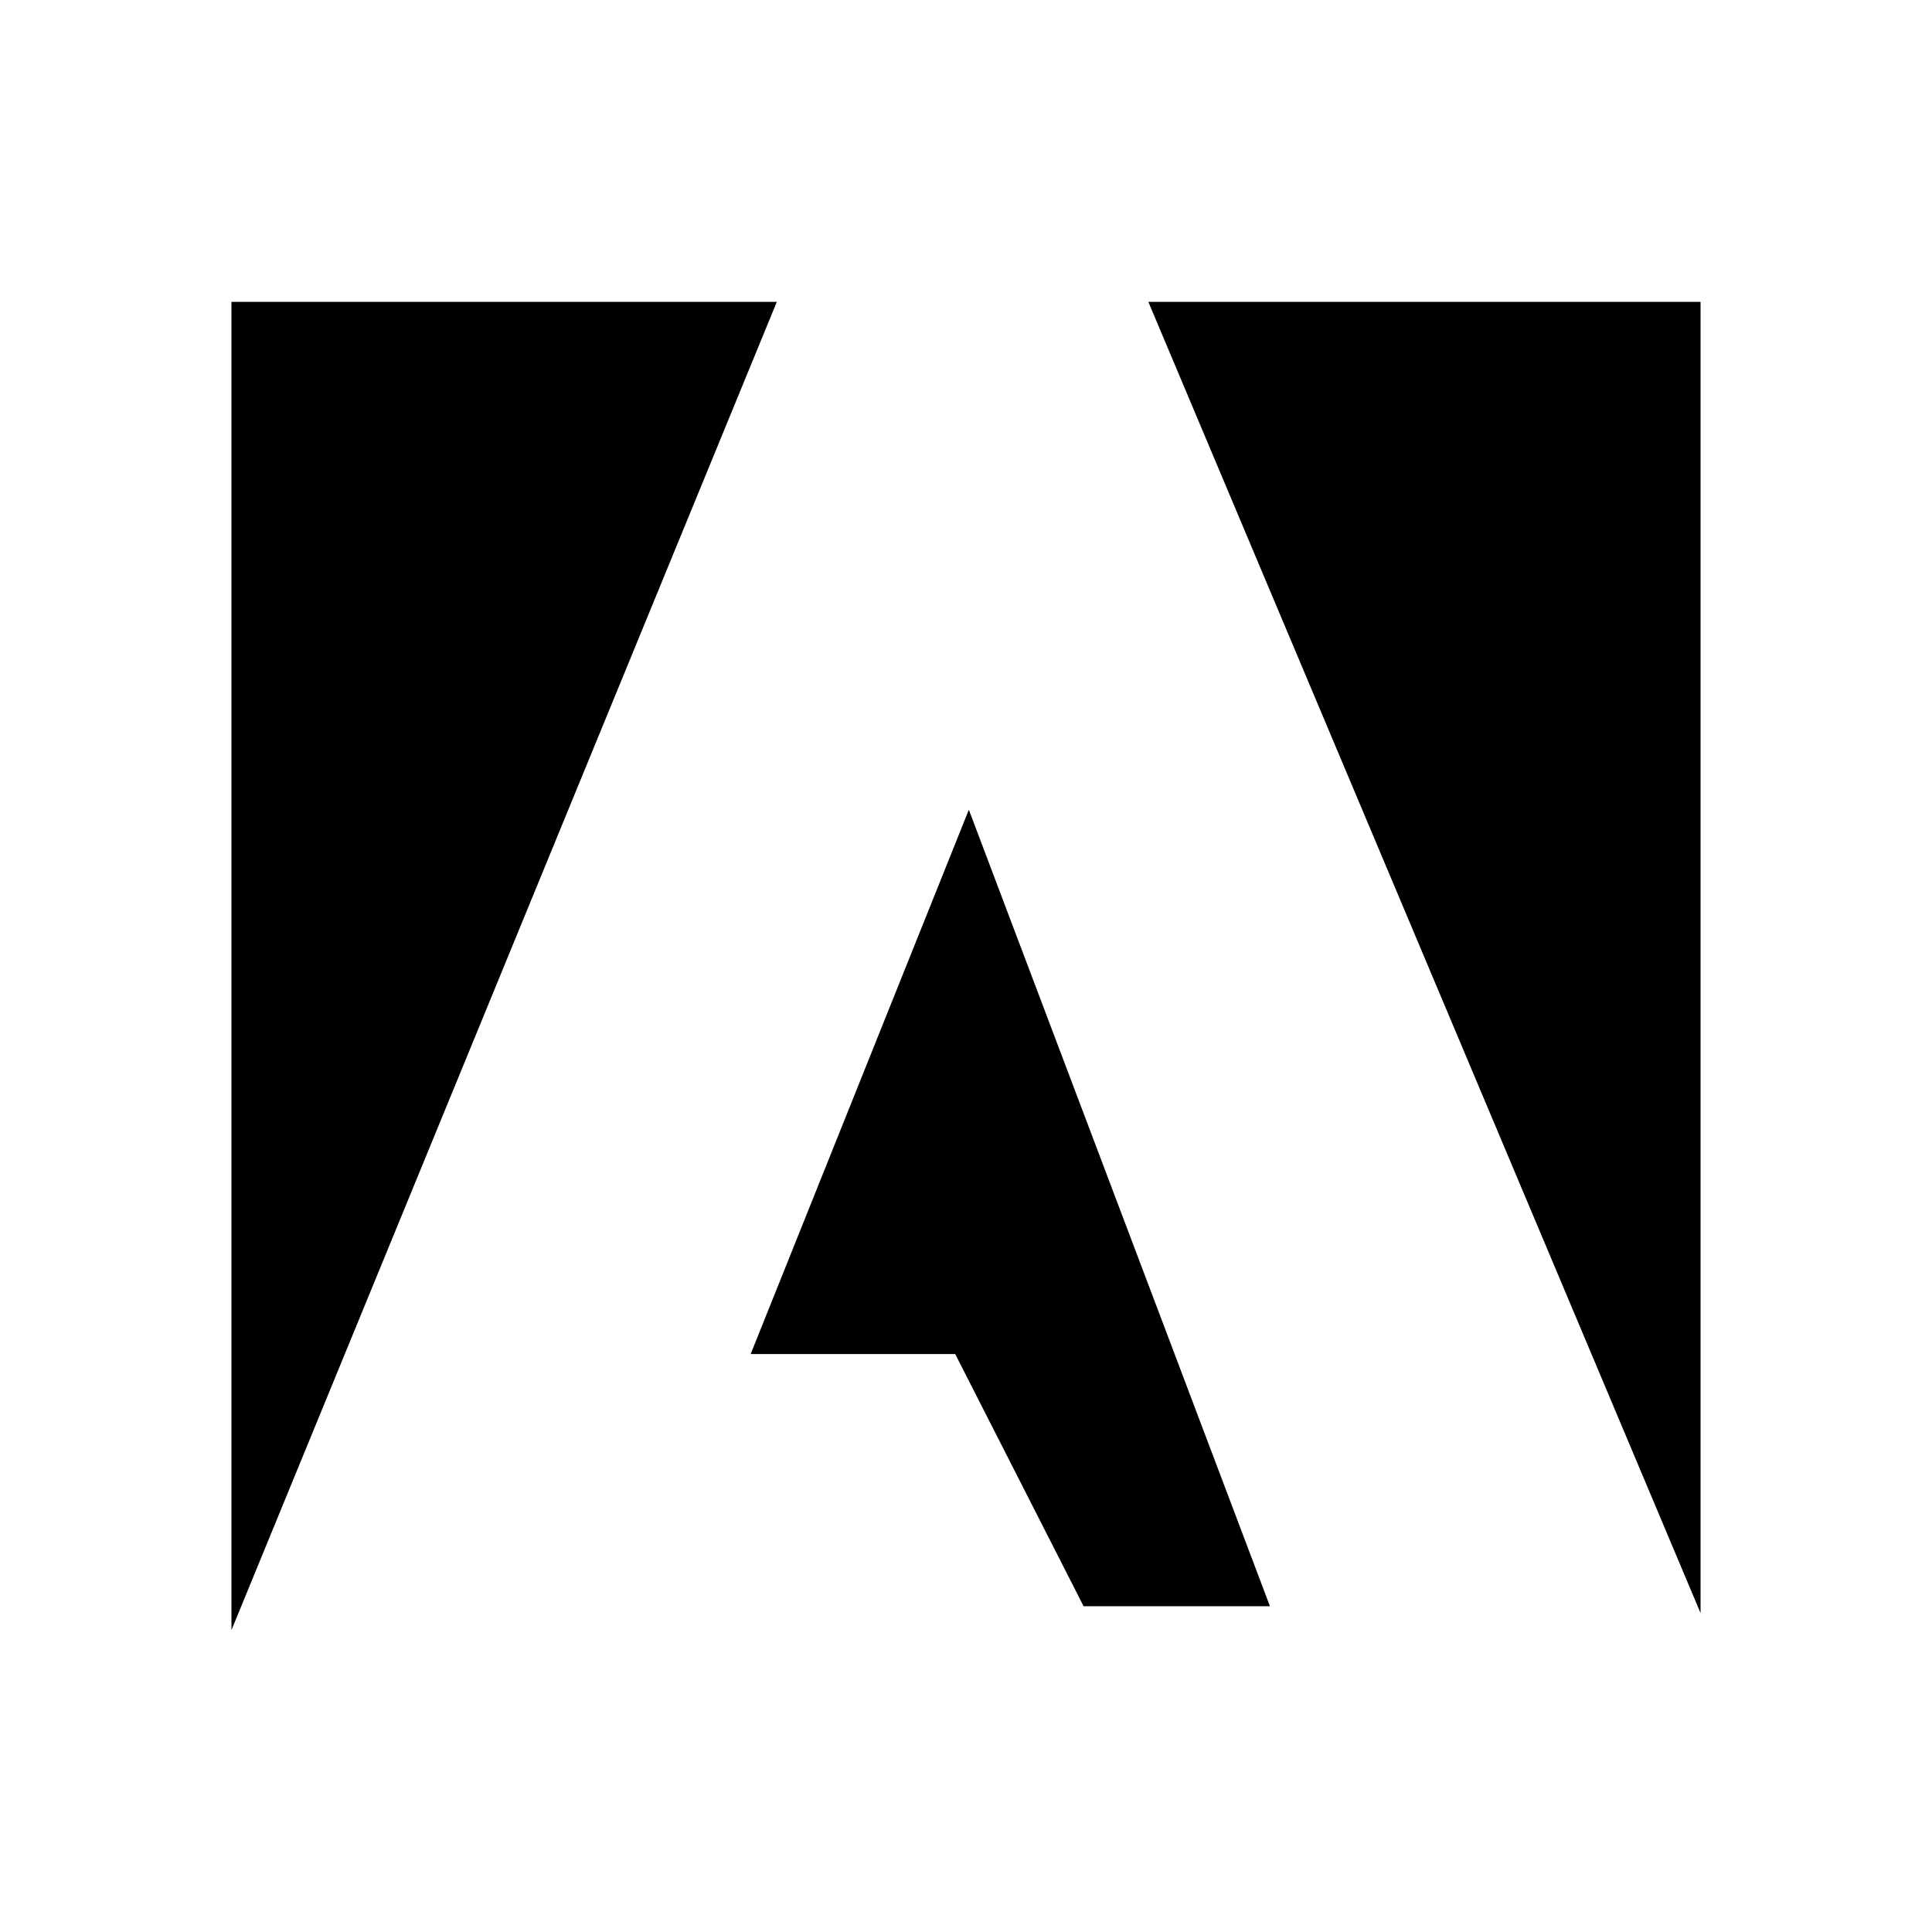 <svg width="64" height="64" viewBox="0 0 64 64" fill="none" xmlns="http://www.w3.org/2000/svg">
<rect width="64" height="64" fill="white"/>
<path fill-rule="evenodd" clip-rule="evenodd" d="M7.667 10H25.733L7.667 54V10ZM38.041 10H56.333V53.435L38.041 10ZM32.094 26.824L42.069 53.209H35.896L31.642 44.854H24.867L32.094 26.824Z" fill="black"/>
</svg>
